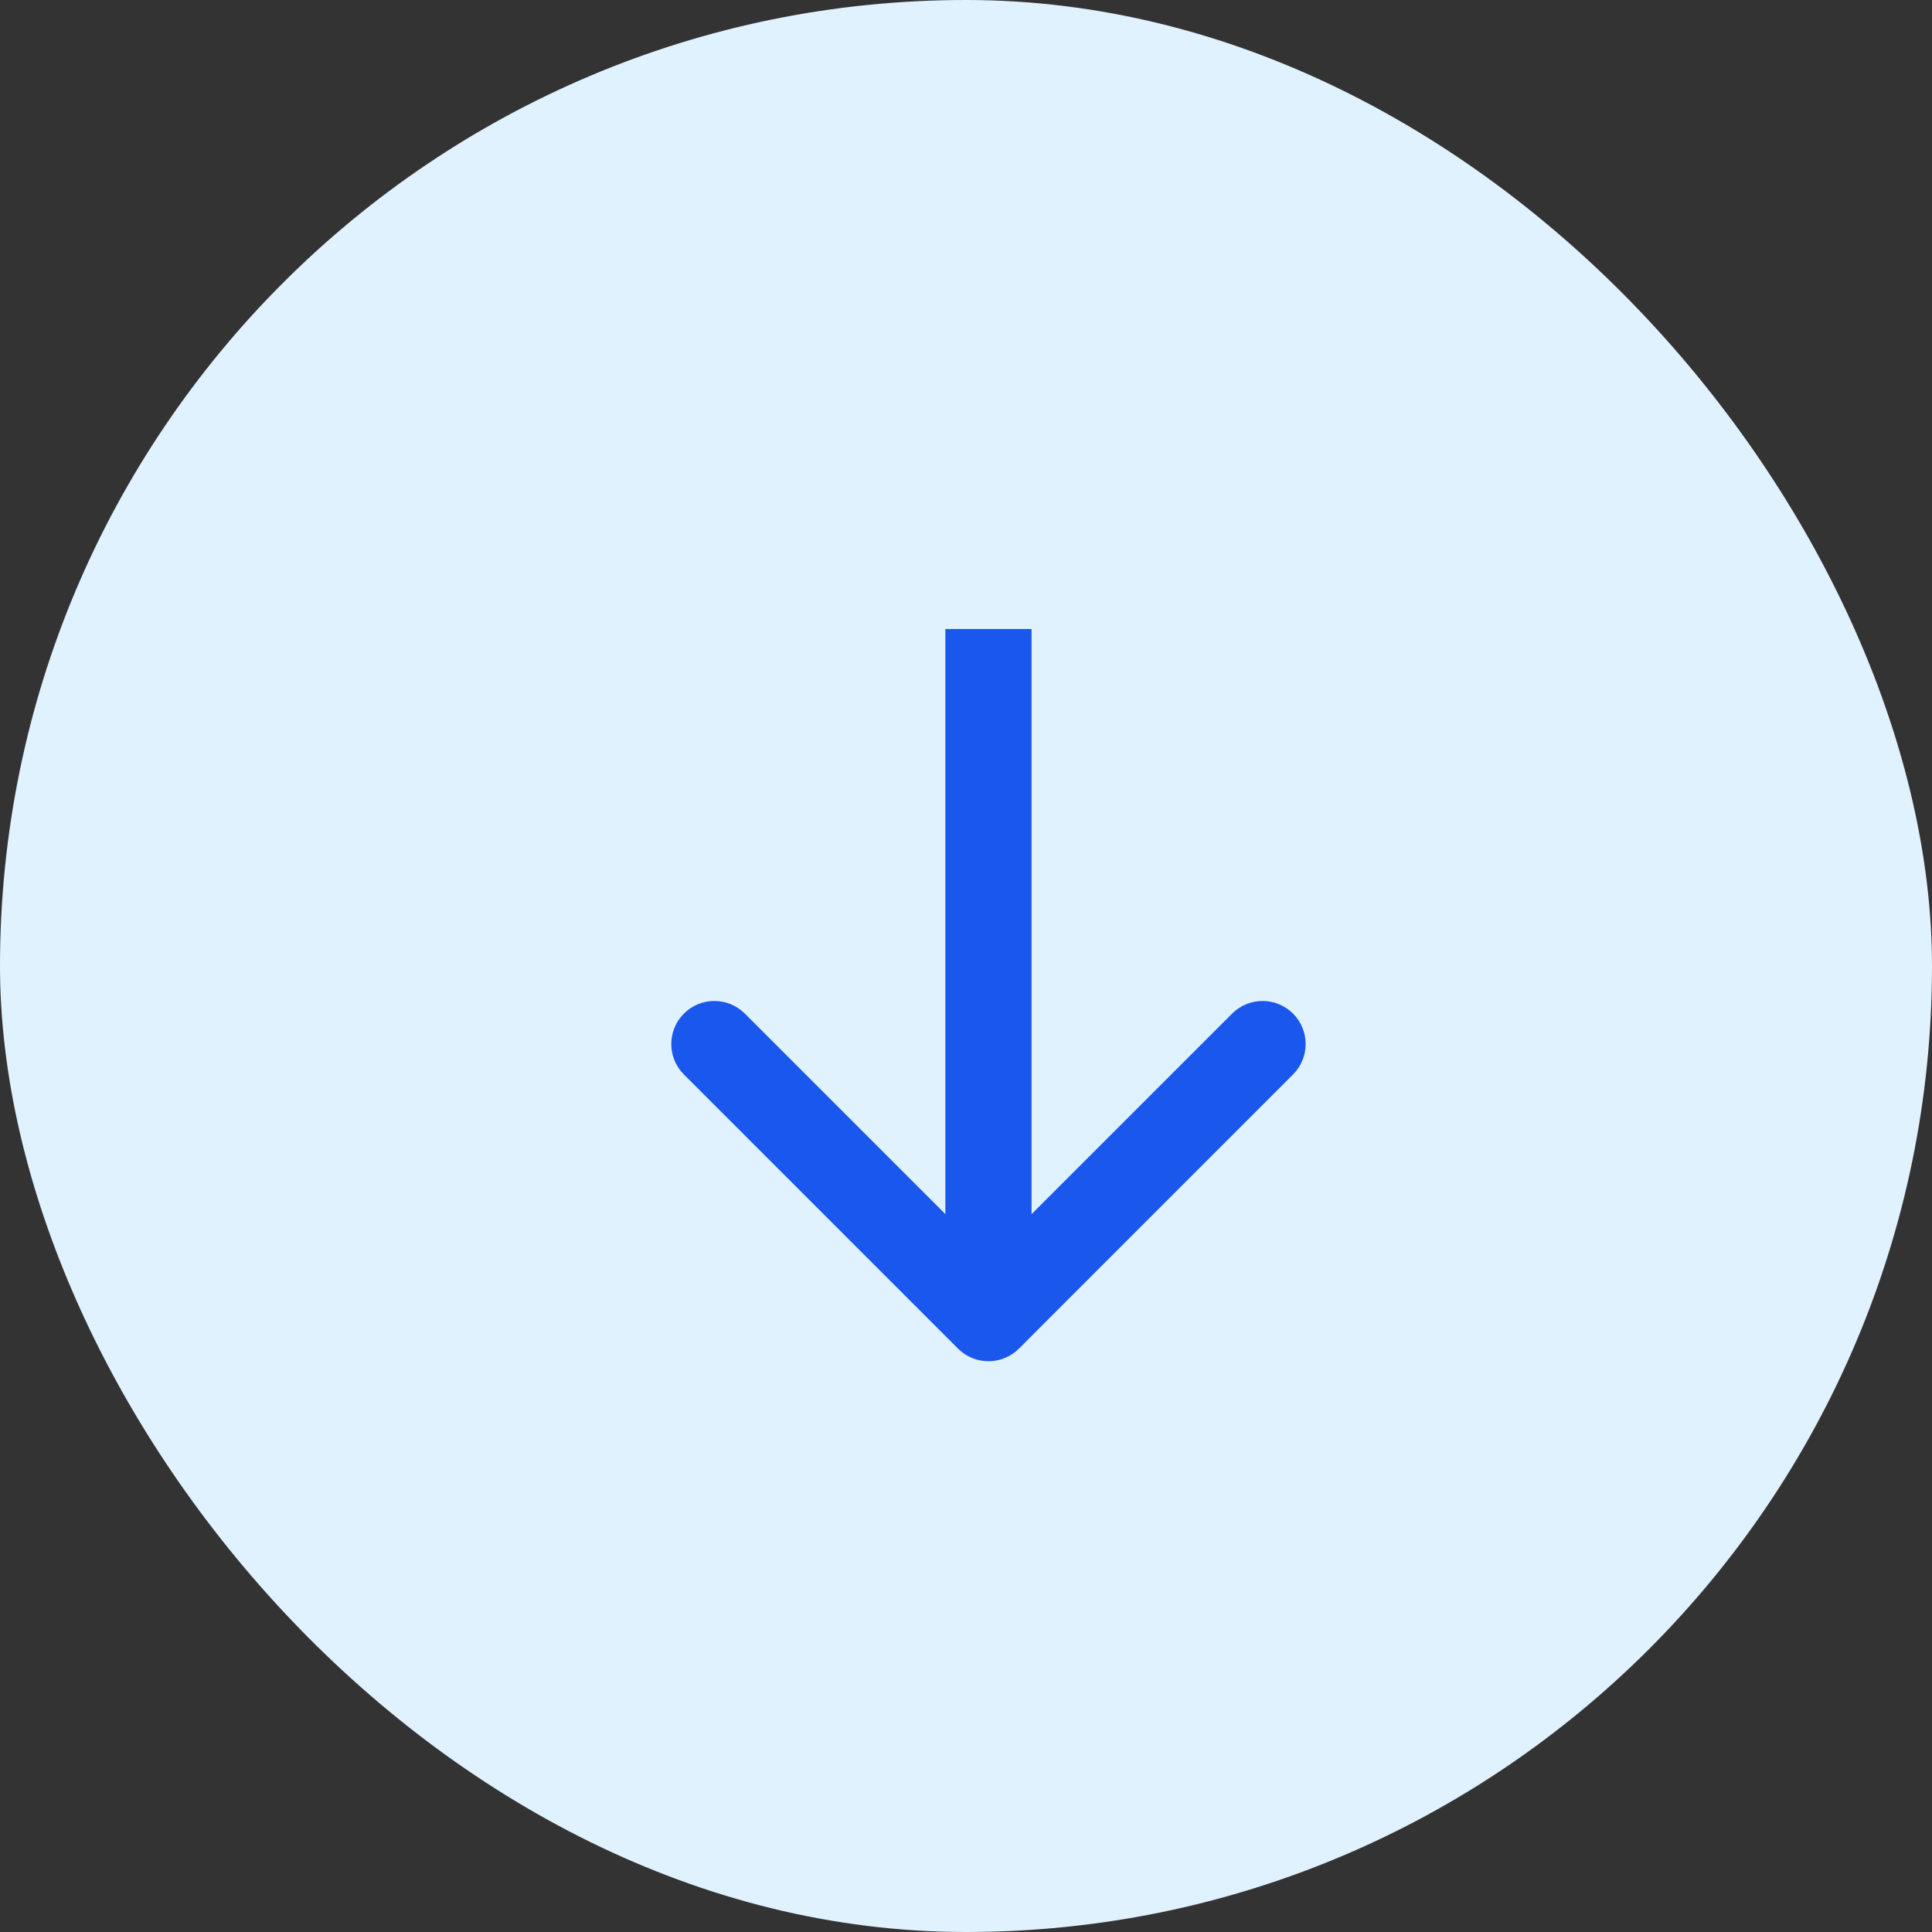 <svg width="43" height="43" viewBox="0 0 43 43" fill="none" xmlns="http://www.w3.org/2000/svg">
<rect x="0" y="0" width="43" height="43" fill="#333333" stroke="none"/>
<rect width="43" height="43" rx="21.5" fill="#E1F2FF"/>
<path d="M21.322 30.016C21.697 30.39 22.303 30.39 22.678 30.016L28.778 23.915C29.153 23.541 29.153 22.934 28.778 22.559C28.404 22.185 27.797 22.185 27.423 22.559L22 27.982L16.577 22.559C16.203 22.185 15.596 22.185 15.222 22.559C14.847 22.934 14.847 23.541 15.222 23.915L21.322 30.016ZM21.041 14L21.041 29.338L22.959 29.338L22.959 14L21.041 14Z" fill="#1A57EC"/>
</svg>
